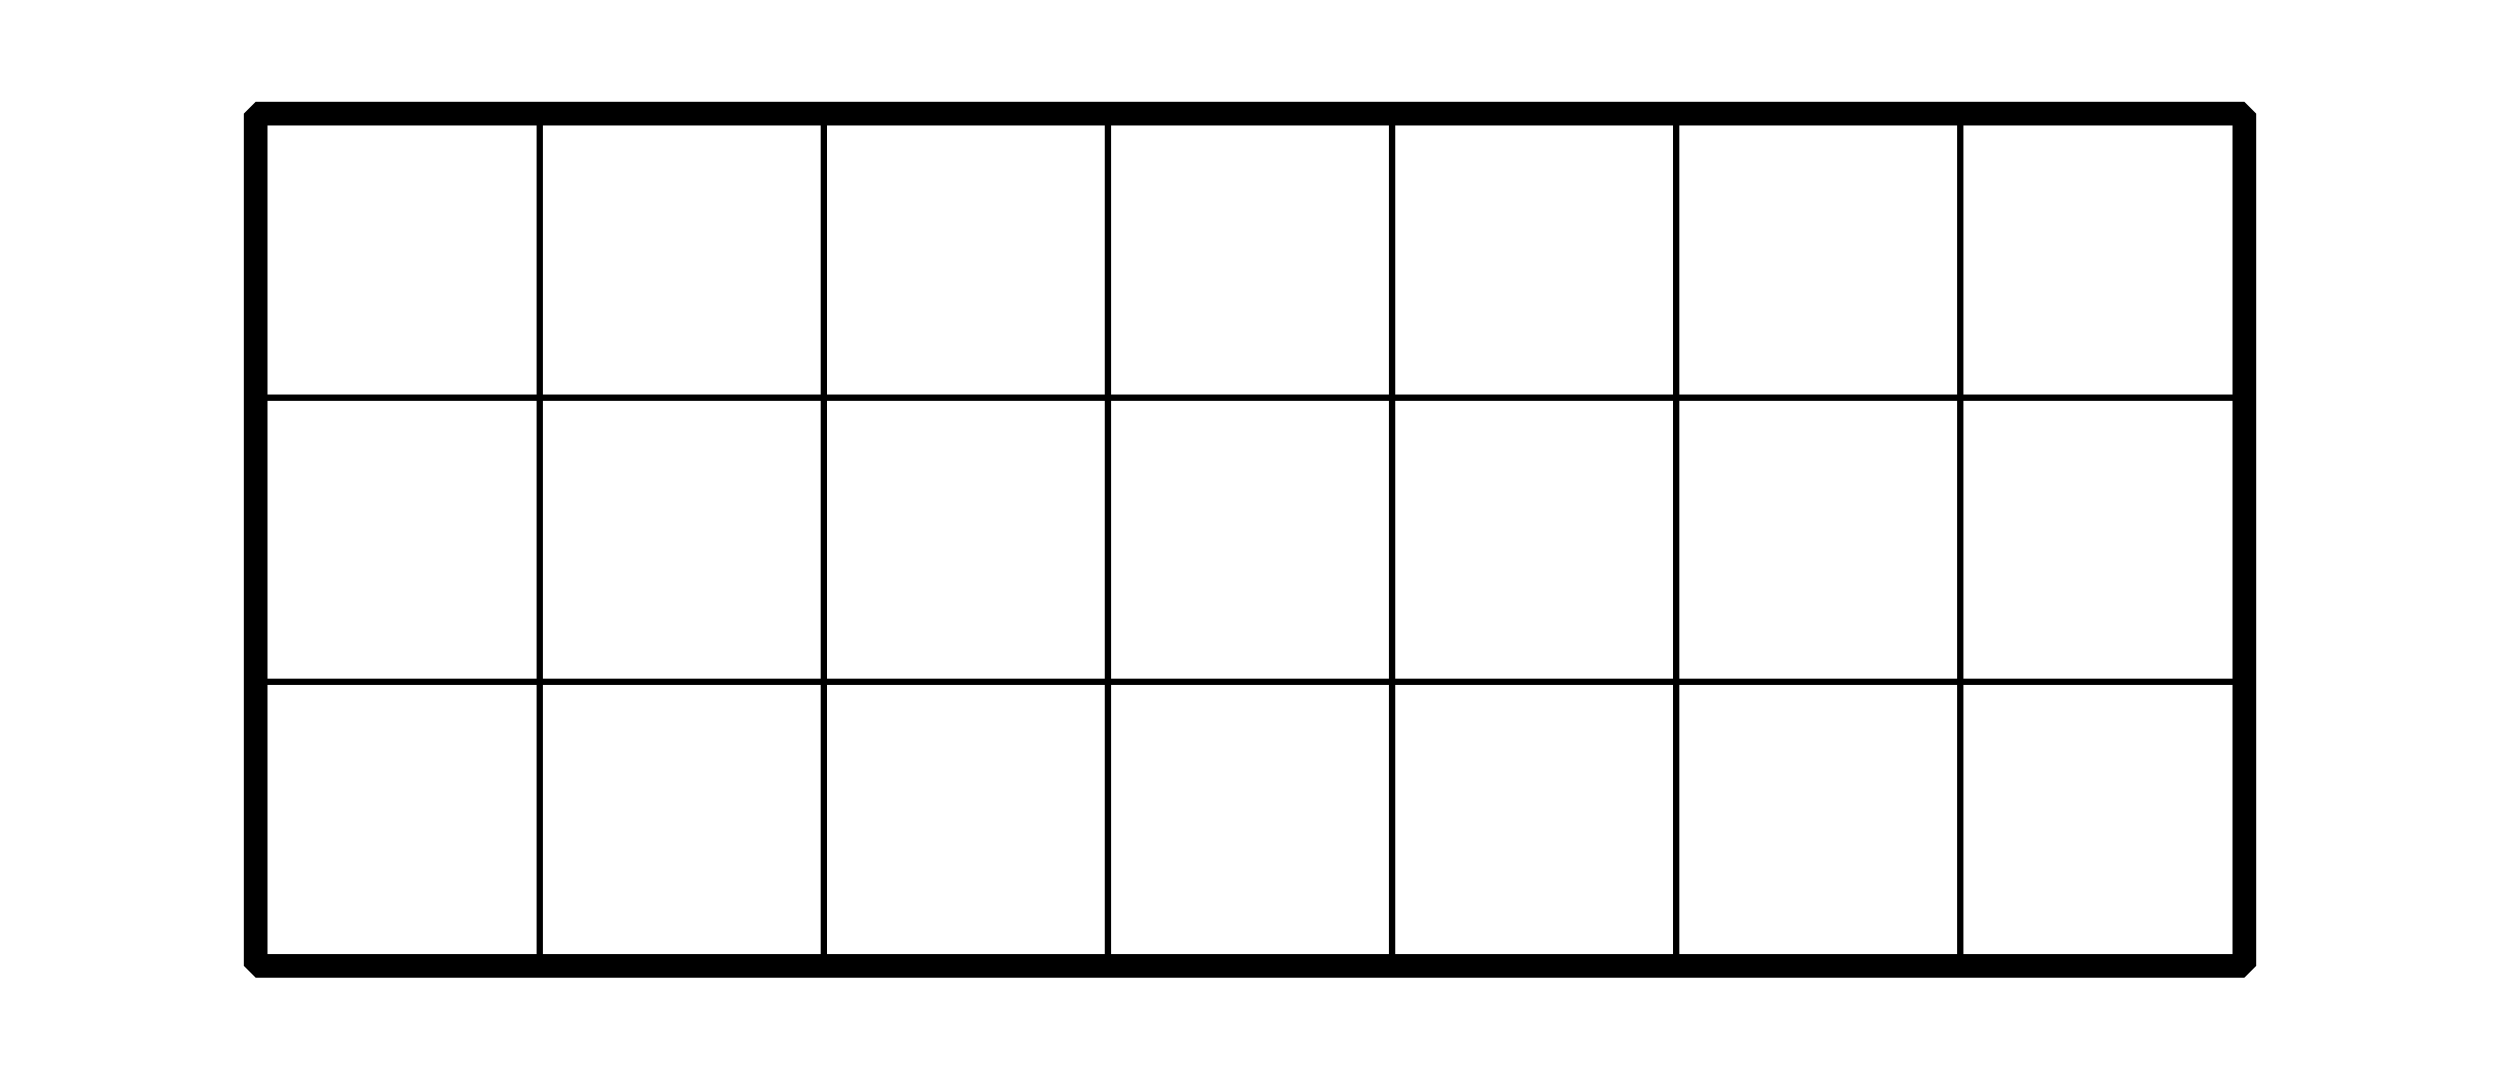 <?xml version='1.0' encoding='UTF-8'?>
<!-- This file was generated by dvisvgm 2.1.3 -->
<svg height='68.401pt' version='1.1' viewBox='-72 -72 158.401 68.401' width='158.401pt' xmlns='http://www.w3.org/2000/svg' xmlns:xlink='http://www.w3.org/1999/xlink'>
<defs>
<clipPath id='clip1'>
<path d='M-72 -3.598V-72H86.402V-3.598ZM86.402 -72'/>
</clipPath>
</defs>
<g id='page1'>
<path clip-path='url(#clip1)' d='M-55.801 -10.801H70.203M-55.801 -28.801H70.203M-55.801 -46.801H70.203M-55.801 -64.801H70.203M-55.801 -10.801V-64.801M-37.801 -10.801V-64.801M-19.801 -10.801V-64.801M-1.801 -10.801V-64.801M16.203 -10.801V-64.801M34.203 -10.801V-64.801M52.203 -10.801V-64.801M70.203 -10.801V-64.801' fill='none' stroke='#000000' stroke-linejoin='bevel' stroke-miterlimit='10.037' stroke-width='0.4'/>
<path clip-path='url(#clip1)' d='M-55.801 -10.801V-64.801H70.203V-10.801Z' fill='none' stroke='#000000' stroke-linejoin='bevel' stroke-miterlimit='10.037' stroke-width='1.5'/>
</g>
</svg>